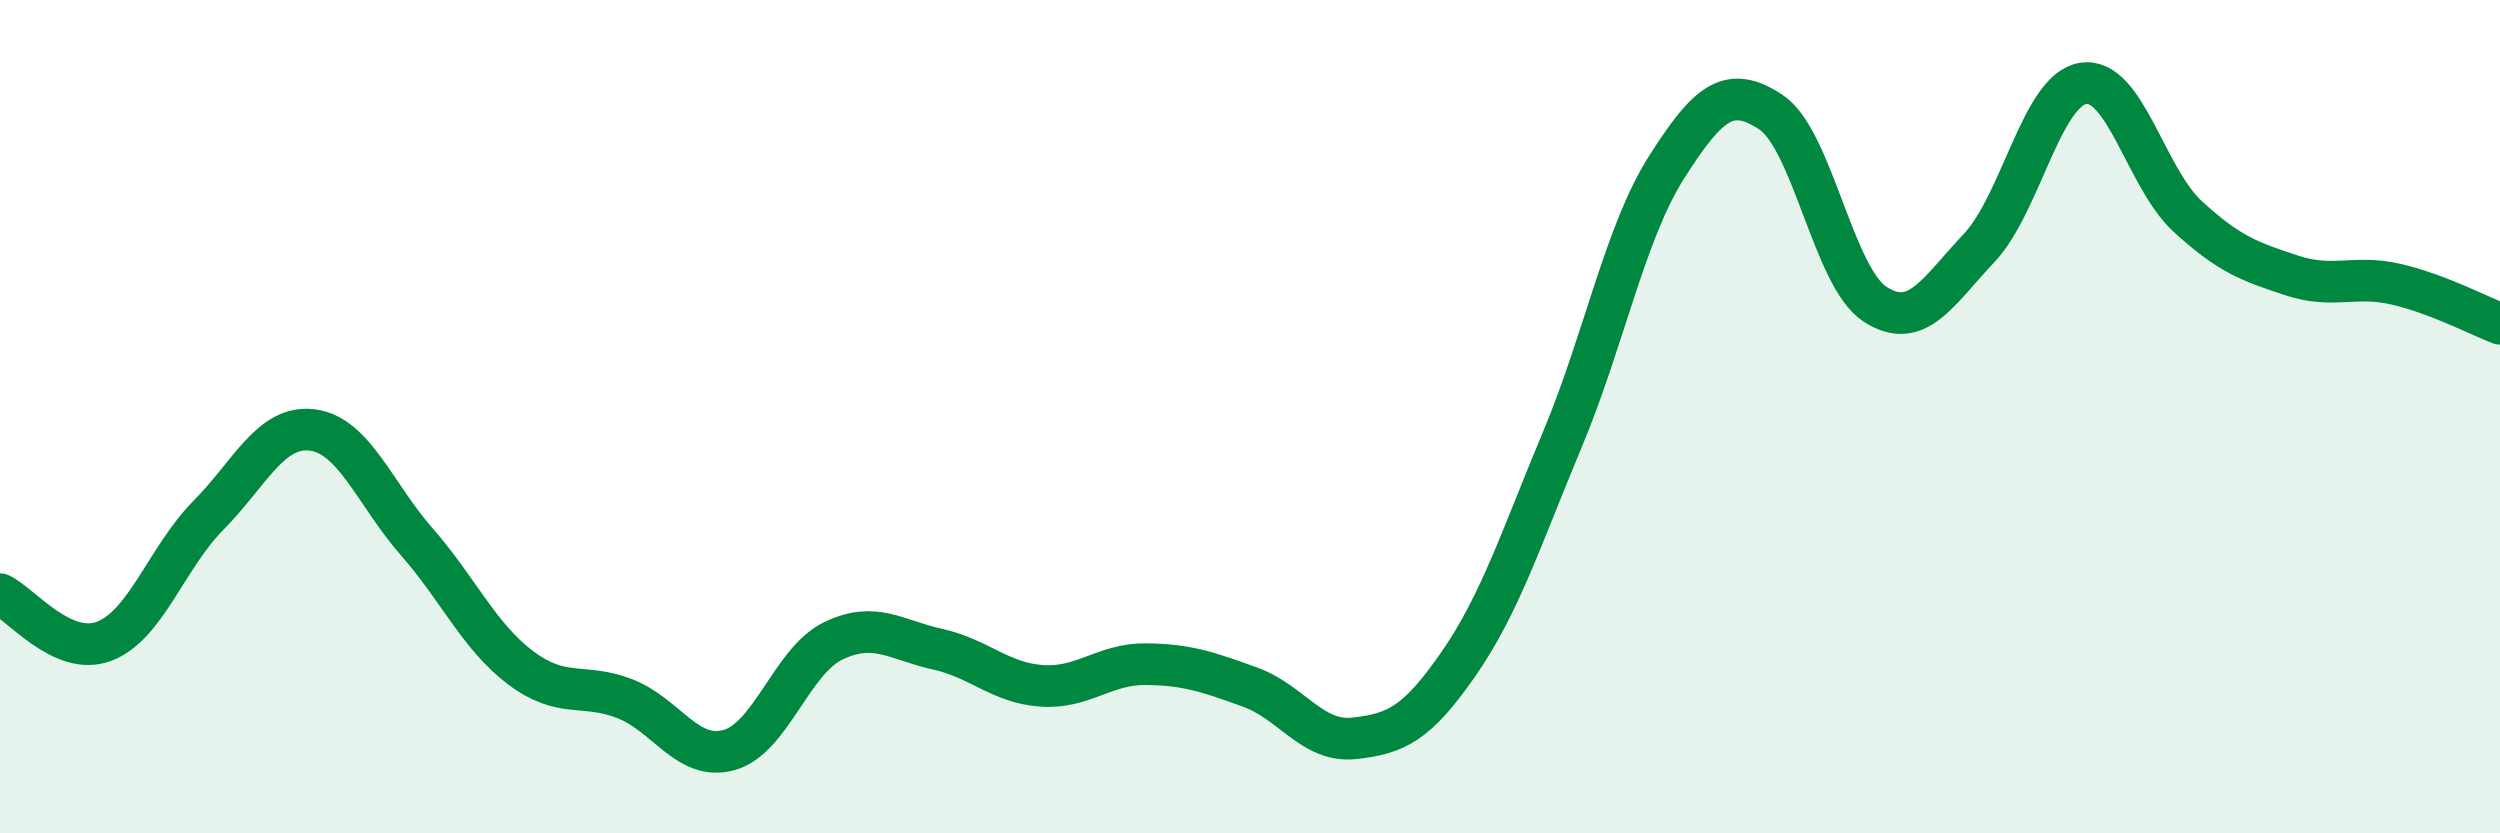 
    <svg width="60" height="20" viewBox="0 0 60 20" xmlns="http://www.w3.org/2000/svg">
      <path
        d="M 0,14.26 C 0.5,14.49 1.5,15.77 2.5,15.39 C 3.5,15.01 4,13.38 5,12.37 C 6,11.36 6.5,10.19 7.5,10.32 C 8.5,10.45 9,11.86 10,13 C 11,14.14 11.5,15.28 12.5,16.03 C 13.5,16.78 14,16.38 15,16.77 C 16,17.16 16.5,18.28 17.5,18 C 18.5,17.72 19,15.86 20,15.38 C 21,14.9 21.5,15.36 22.5,15.58 C 23.5,15.8 24,16.39 25,16.46 C 26,16.53 26.5,15.93 27.5,15.94 C 28.5,15.95 29,16.13 30,16.49 C 31,16.85 31.5,17.83 32.5,17.72 C 33.5,17.61 34,17.38 35,15.94 C 36,14.5 36.5,12.93 37.5,10.54 C 38.5,8.15 39,5.58 40,4.01 C 41,2.44 41.5,2.03 42.5,2.69 C 43.5,3.35 44,6.65 45,7.3 C 46,7.95 46.5,7.01 47.5,5.95 C 48.5,4.89 49,2.15 50,2 C 51,1.85 51.5,4.27 52.5,5.19 C 53.5,6.11 54,6.28 55,6.61 C 56,6.94 56.5,6.59 57.5,6.82 C 58.5,7.05 59.5,7.58 60,7.77L60 20L0 20Z"
        fill="#008740"
        opacity="0.1"
        stroke-linecap="round"
        stroke-linejoin="round"
      />
      <path
        d="M 0,14.26 C 0.5,14.49 1.5,15.77 2.5,15.39 C 3.5,15.01 4,13.38 5,12.37 C 6,11.36 6.5,10.19 7.5,10.32 C 8.5,10.45 9,11.86 10,13 C 11,14.14 11.5,15.28 12.5,16.03 C 13.5,16.78 14,16.38 15,16.77 C 16,17.16 16.5,18.28 17.5,18 C 18.5,17.72 19,15.86 20,15.38 C 21,14.9 21.5,15.36 22.5,15.58 C 23.5,15.8 24,16.39 25,16.46 C 26,16.53 26.5,15.93 27.5,15.94 C 28.5,15.95 29,16.13 30,16.49 C 31,16.85 31.5,17.83 32.5,17.72 C 33.5,17.61 34,17.38 35,15.94 C 36,14.5 36.5,12.93 37.5,10.54 C 38.5,8.15 39,5.58 40,4.01 C 41,2.44 41.5,2.03 42.5,2.69 C 43.5,3.35 44,6.65 45,7.3 C 46,7.95 46.5,7.01 47.5,5.95 C 48.5,4.89 49,2.15 50,2 C 51,1.85 51.5,4.27 52.5,5.19 C 53.5,6.11 54,6.28 55,6.61 C 56,6.94 56.5,6.59 57.5,6.82 C 58.5,7.05 59.5,7.58 60,7.77"
        stroke="#008740"
        stroke-width="1"
        fill="none"
        stroke-linecap="round"
        stroke-linejoin="round"
      />
    </svg>
  